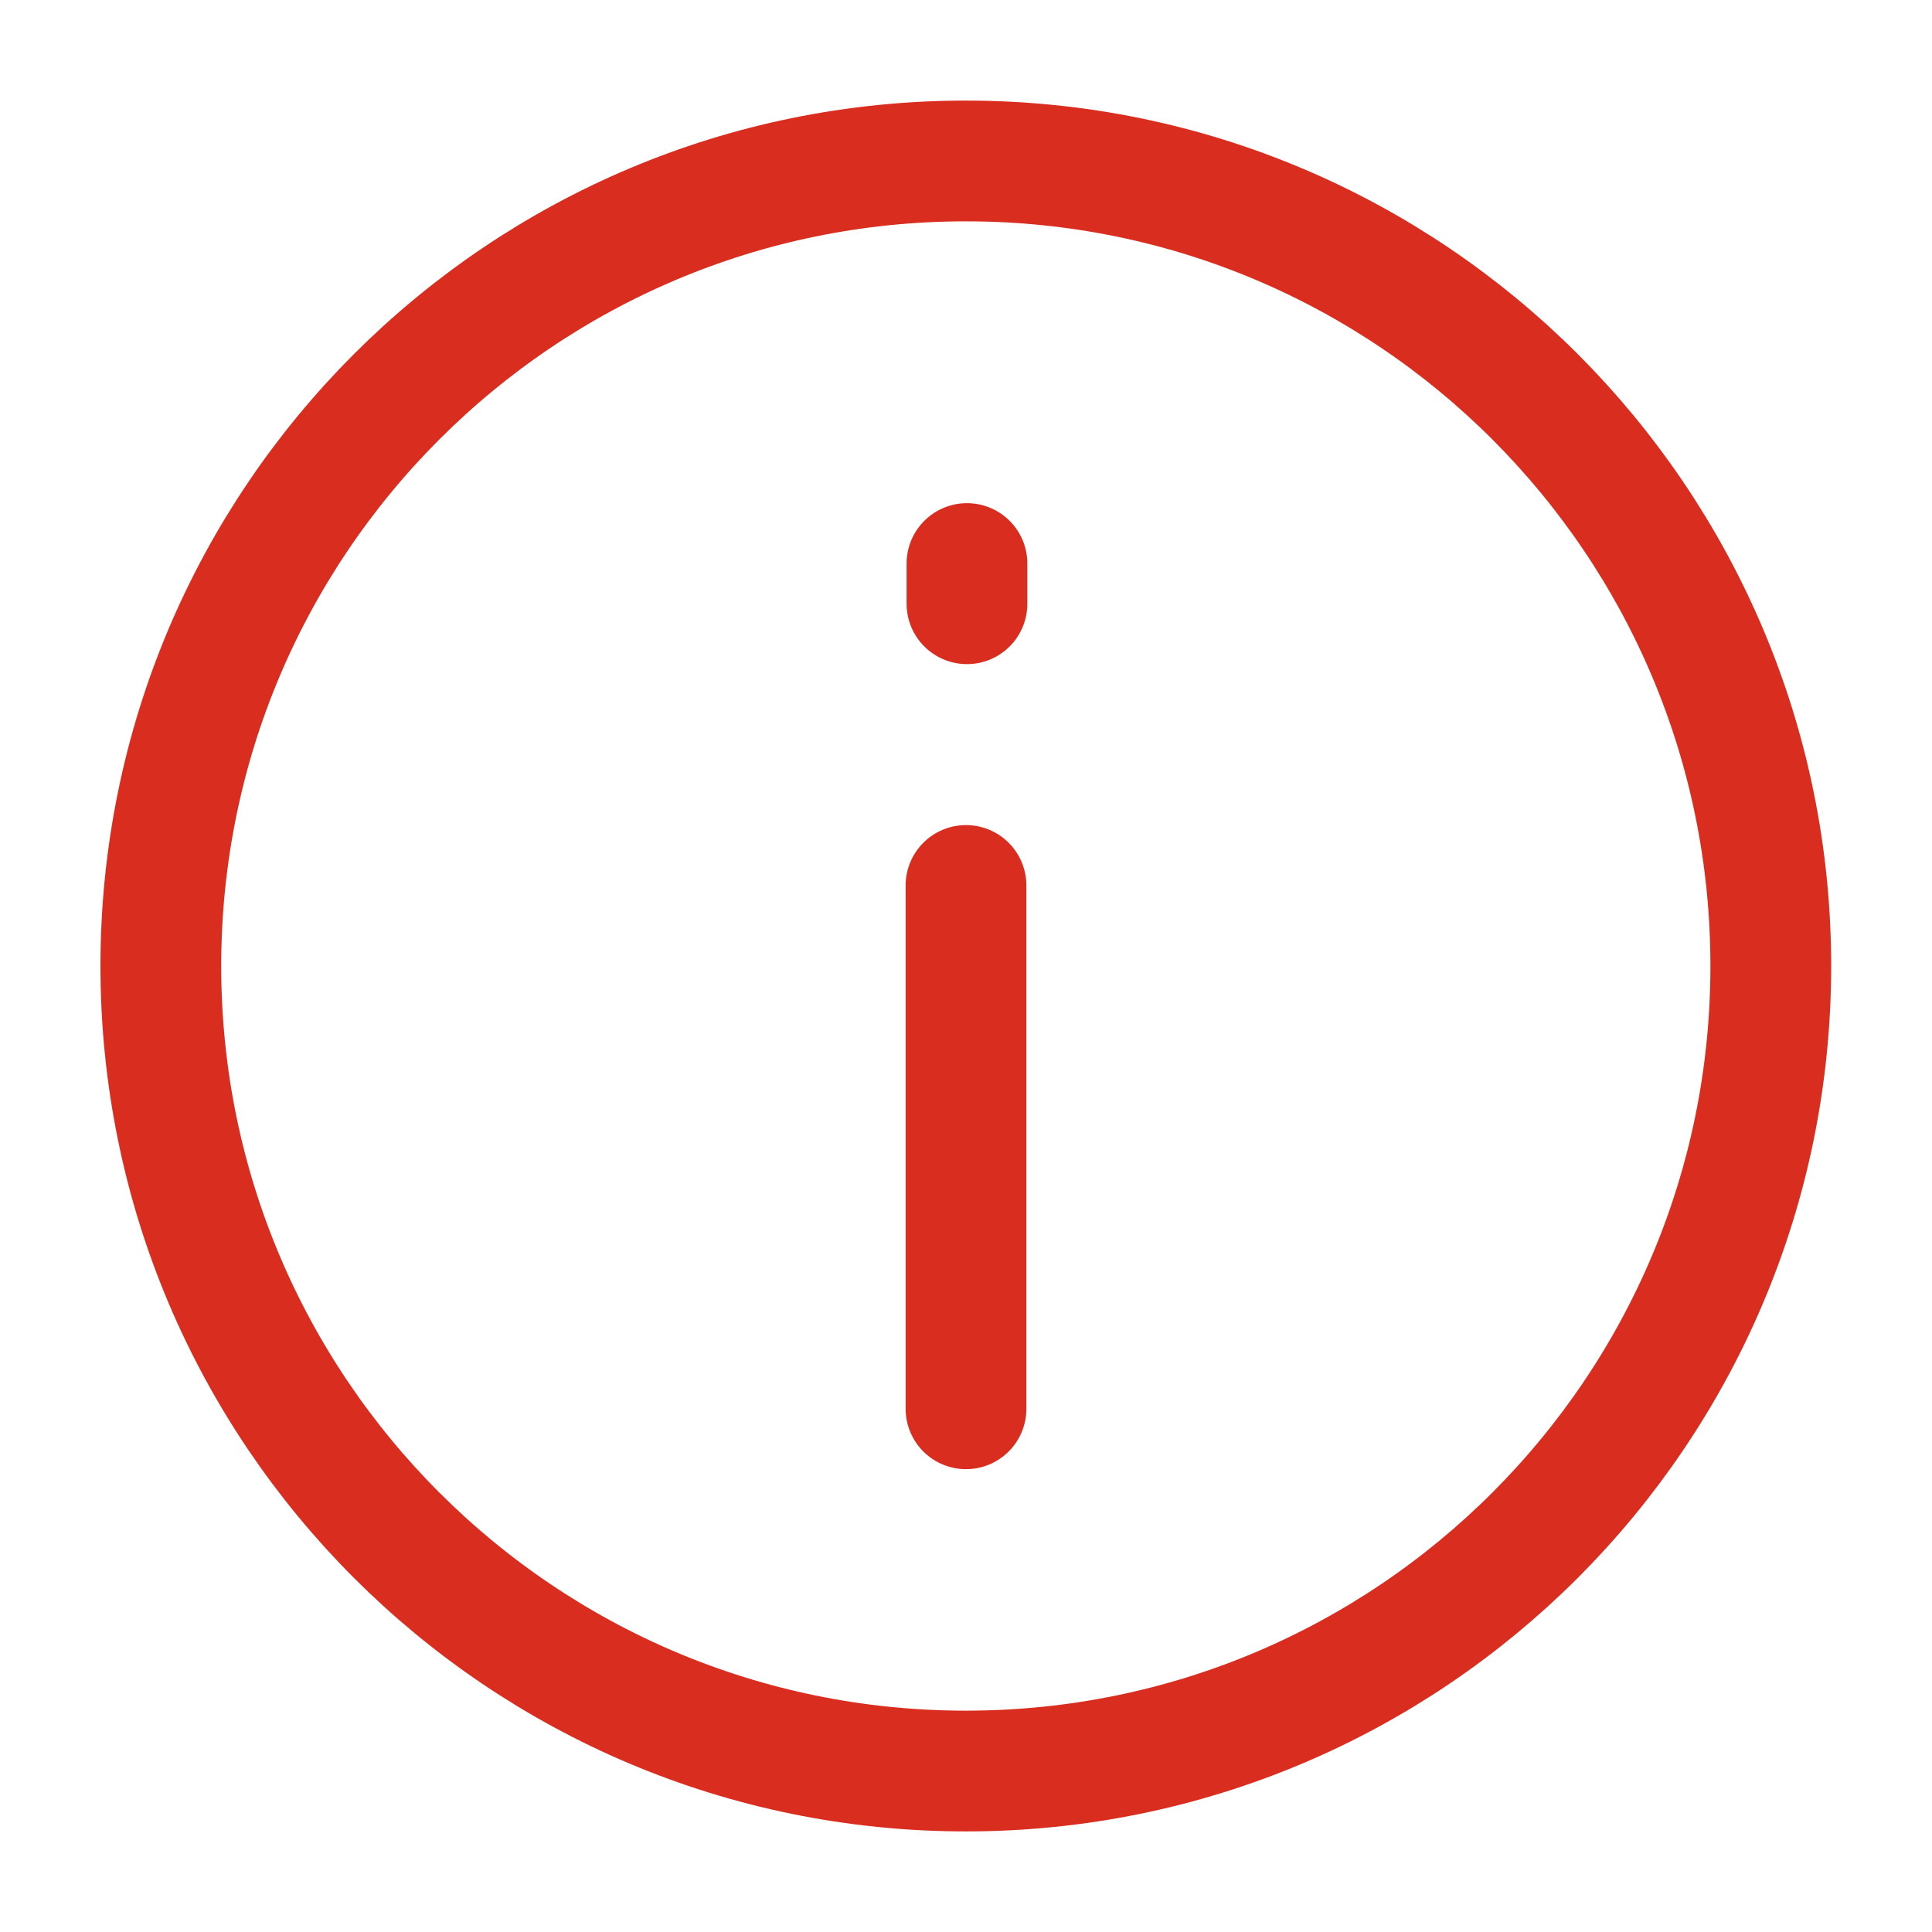 <?xml version="1.0" encoding="UTF-8"?><svg width="16" height="16" viewBox="0 0 16 16" fill="none" xmlns="http://www.w3.org/2000/svg">
<g id="Icons / Information Circle" clip-path="url(#clip0_10802_7506)">
<path id="Icon" d="M7.999 14.667C11.681 14.667 14.665 11.682 14.665 8C14.665 4.318 11.681 1.333 7.999 1.333C4.317 1.333 1.332 4.318 1.332 8C1.332 11.682 4.317 14.667 7.999 14.667Z" stroke="#D92D20" stroke-linecap="round" stroke-linejoin="round"/>
<path id="Icon_2" d="M8 11.667V7.333" stroke="#D92D20" stroke-linecap="round" stroke-linejoin="round"/>
<path id="Icon_3" d="M8.008 5L8.008 4.667" stroke="#D92D20" stroke-linecap="round" stroke-linejoin="round"/>
</g>
<defs>
<clipPath id="clip0_10802_7506">
<rect width="16" height="16" fill="white"/>
</clipPath>
</defs>
</svg>

